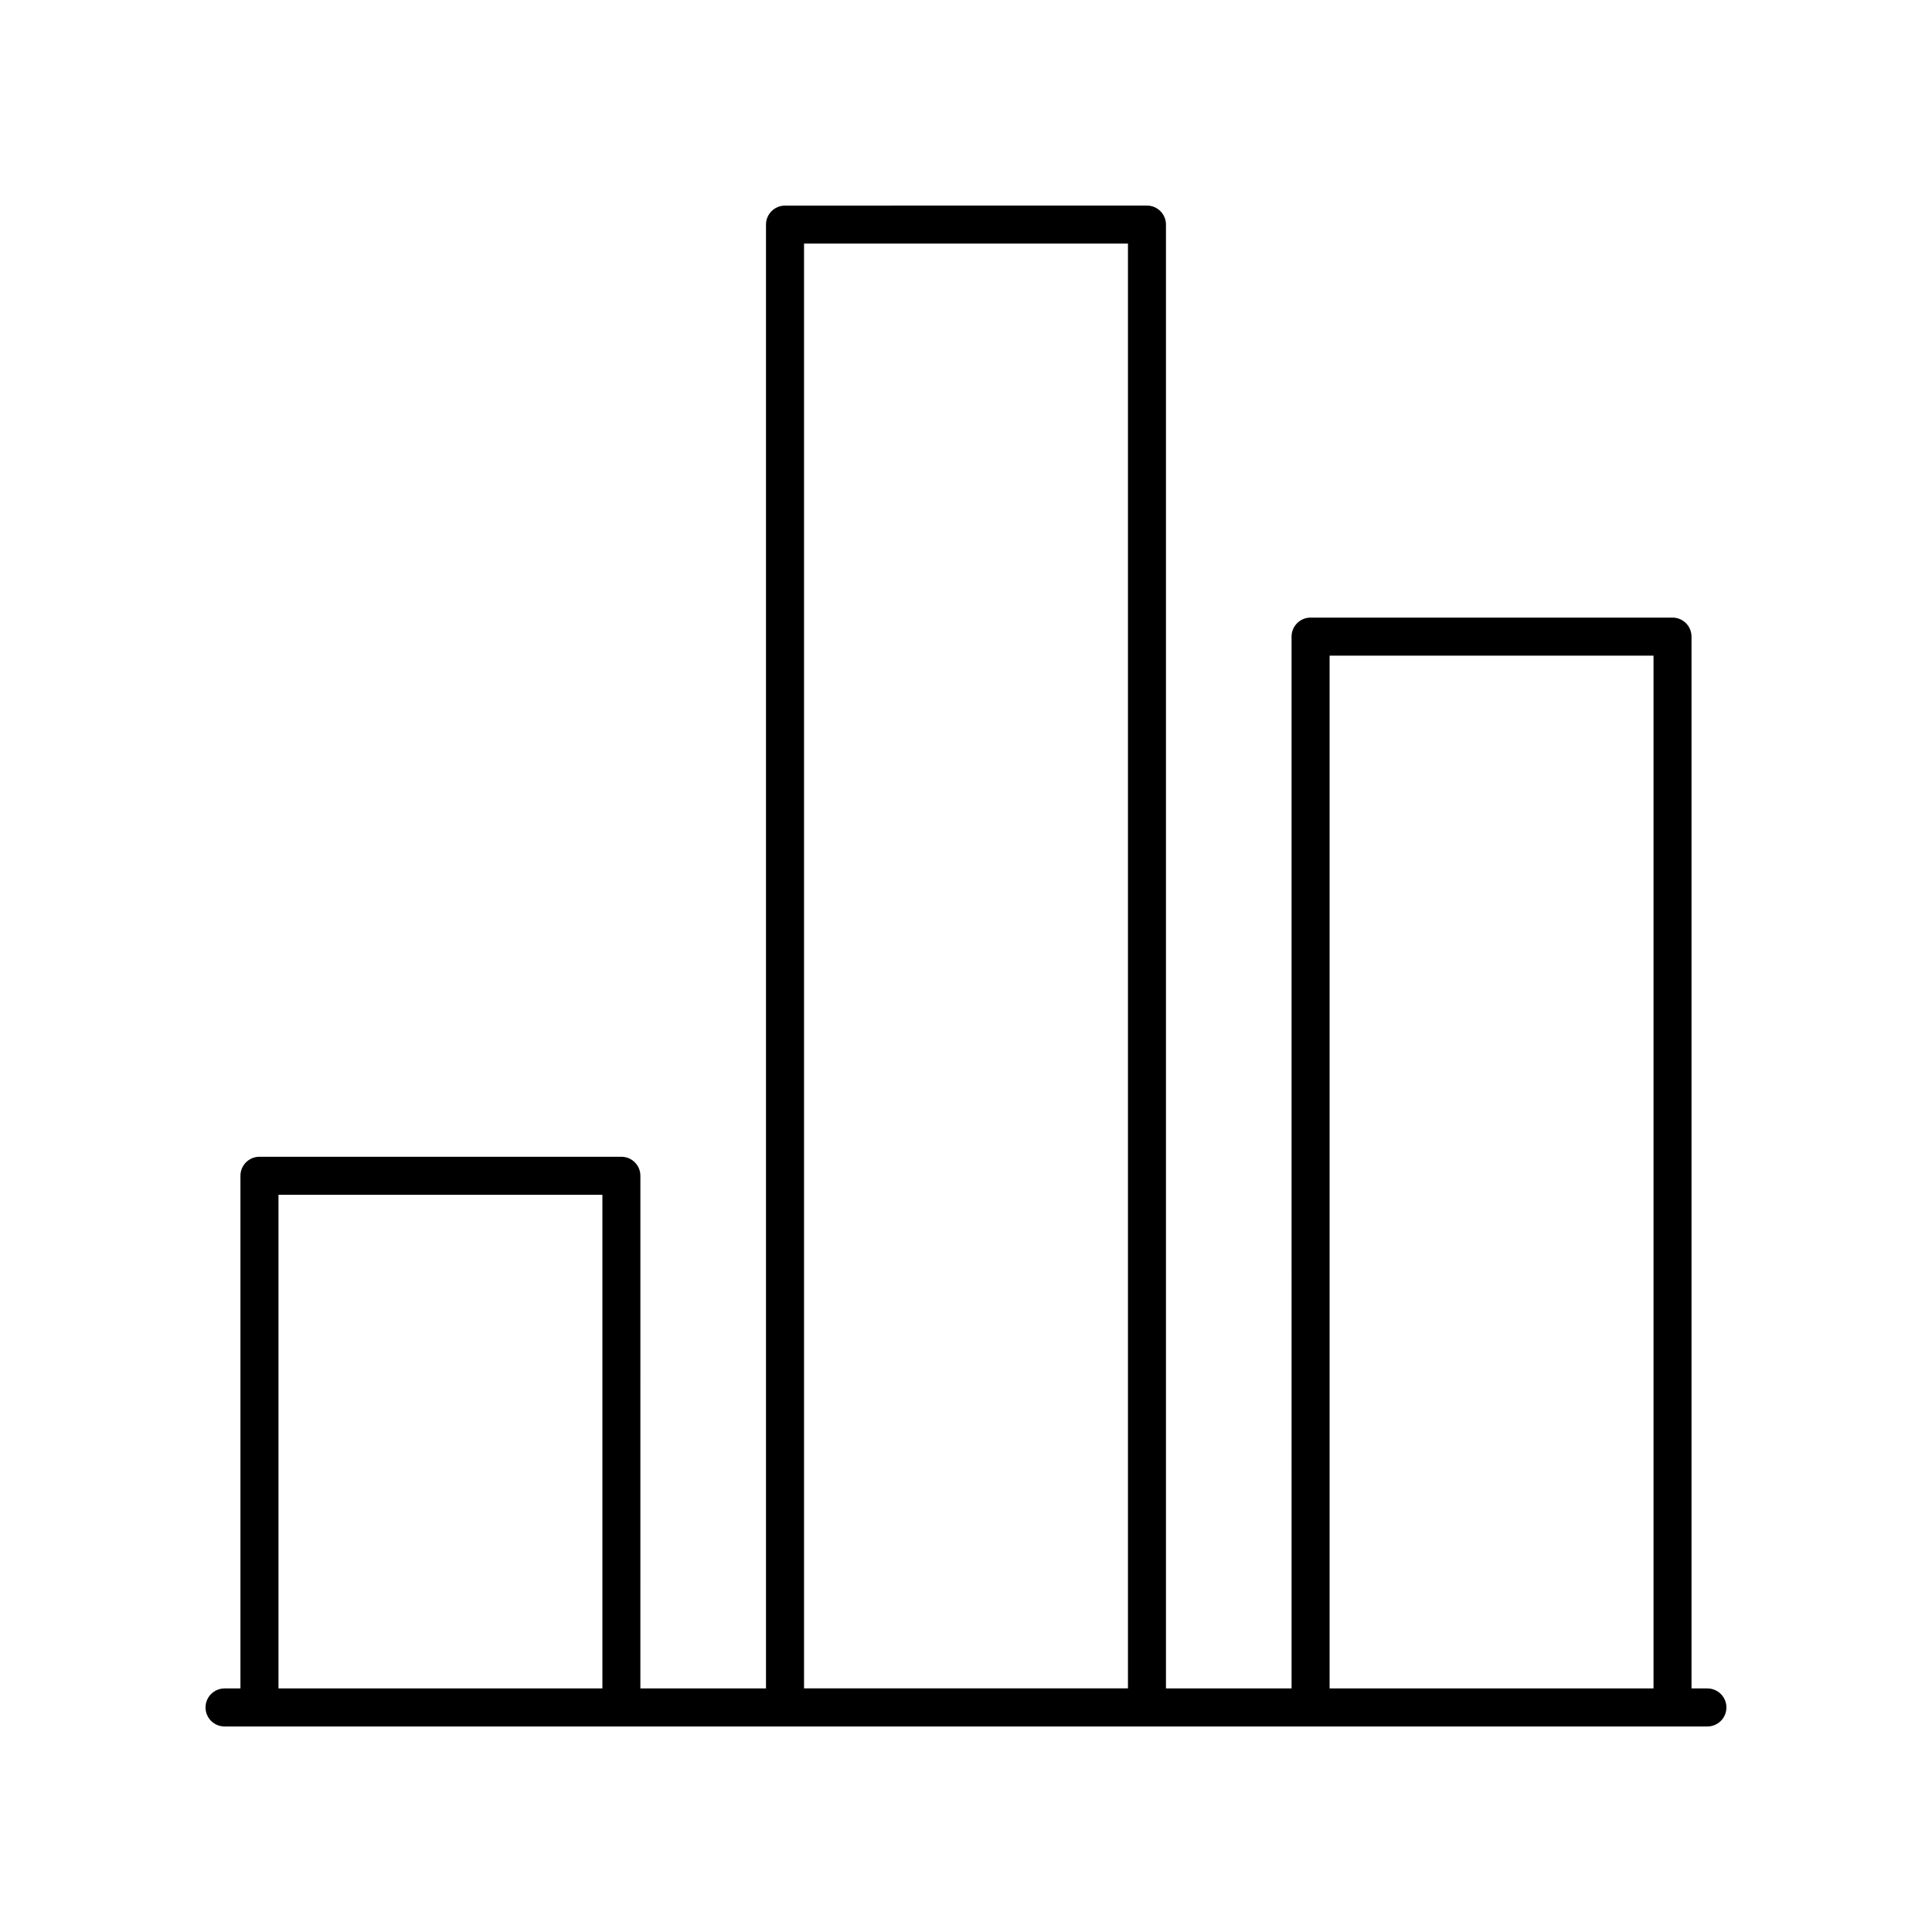 <?xml version="1.0" encoding="UTF-8"?>
<!-- Uploaded to: SVG Find, www.svgrepo.com, Generator: SVG Find Mixer Tools -->
<svg fill="#000000" width="800px" height="800px" version="1.1" viewBox="144 144 512 512" xmlns="http://www.w3.org/2000/svg">
 <path d="m596.48 591.45h-4.211v-278.74c0-2.785-2.254-5.039-5.039-5.039h-95.914c-2.781 0-5.039 2.254-5.039 5.039l0.004 278.74h-33.289v-387.93c0-2.785-2.254-5.039-5.039-5.039l-95.918 0.004c-2.781 0-5.039 2.254-5.039 5.039v387.93h-33.289l0.004-135.86c0-2.785-2.254-5.039-5.039-5.039h-95.914c-2.781 0-5.039 2.254-5.039 5.039v135.86h-4.211c-2.781 0-5.039 2.254-5.039 5.039s2.254 5.039 5.039 5.039h392.97c2.781 0 5.039-2.254 5.039-5.039s-2.258-5.039-5.039-5.039zm-100.12-273.7h85.84v273.7h-85.84zm-139.28-109.2h85.84v382.89h-85.84zm-139.28 252.08h85.84v130.82h-85.84z"/>
</svg>
